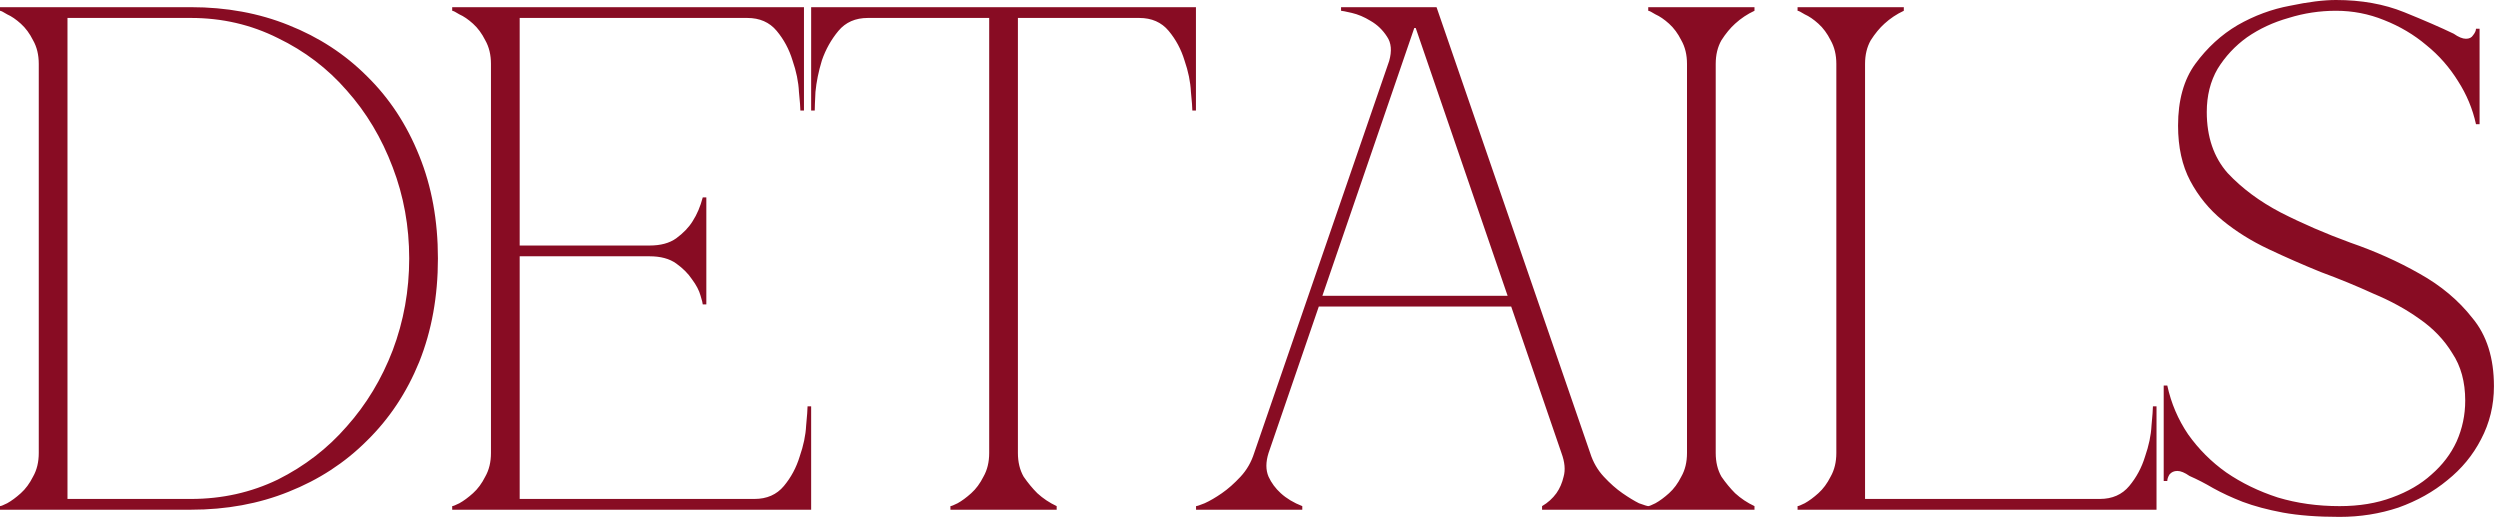 <?xml version="1.0" encoding="UTF-8"?> <svg xmlns="http://www.w3.org/2000/svg" width="296" height="62" viewBox="0 0 296 62" fill="none"><path d="M7.99 59.075H22.61C26.293 59.075 29.722 58.31 32.895 56.78C36.068 55.193 38.788 53.097 41.055 50.49C43.378 47.883 45.192 44.88 46.495 41.48C47.798 38.023 48.45 34.397 48.45 30.6C48.45 26.803 47.798 23.205 46.495 19.805C45.192 16.348 43.378 13.317 41.055 10.71C38.788 8.103 36.068 6.035 32.895 4.505C29.722 2.918 26.293 2.125 22.61 2.125H7.99V59.075ZM22.61 0.85C26.803 0.85 30.657 1.558 34.17 2.975C37.74 4.392 40.828 6.403 43.435 9.01C46.098 11.617 48.167 14.762 49.64 18.445C51.113 22.072 51.85 26.123 51.85 30.6C51.85 35.077 51.113 39.157 49.64 42.84C48.167 46.467 46.098 49.583 43.435 52.19C40.828 54.797 37.74 56.808 34.17 58.225C30.657 59.642 26.803 60.35 22.61 60.35H0V59.925C0.113 59.925 0.397 59.812 0.85 59.585C1.36 59.302 1.898 58.905 2.465 58.395C3.032 57.885 3.513 57.233 3.91 56.44C4.363 55.647 4.59 54.712 4.59 53.635V7.565C4.59 6.488 4.363 5.553 3.91 4.76C3.513 3.967 3.032 3.315 2.465 2.805C1.898 2.295 1.36 1.927 0.85 1.7C0.397 1.417 0.113 1.275 0 1.275V0.85H22.61ZM53.54 60.35V59.925C53.653 59.925 53.937 59.812 54.39 59.585C54.9 59.302 55.438 58.905 56.005 58.395C56.572 57.885 57.053 57.233 57.45 56.44C57.903 55.647 58.13 54.712 58.13 53.635V7.565C58.13 6.488 57.903 5.553 57.45 4.76C57.053 3.967 56.572 3.315 56.005 2.805C55.438 2.295 54.9 1.927 54.39 1.7C53.937 1.417 53.653 1.275 53.54 1.275V0.85H95.19V13.09H94.765C94.765 12.75 94.708 12.013 94.595 10.88C94.538 9.69 94.283 8.443 93.83 7.14C93.433 5.837 92.81 4.675 91.96 3.655C91.11 2.635 89.948 2.125 88.475 2.125H61.53V29.07H76.915C78.218 29.07 79.267 28.787 80.06 28.22C80.91 27.597 81.562 26.917 82.015 26.18C82.525 25.387 82.922 24.452 83.205 23.375H83.63V36.04H83.205C83.205 35.927 83.12 35.587 82.95 35.02C82.78 34.397 82.44 33.745 81.93 33.065C81.477 32.385 80.853 31.762 80.06 31.195C79.267 30.628 78.218 30.345 76.915 30.345H61.53V59.075H89.325C90.798 59.075 91.96 58.565 92.81 57.545C93.66 56.525 94.283 55.363 94.68 54.06C95.133 52.757 95.388 51.538 95.445 50.405C95.558 49.215 95.615 48.45 95.615 48.11H96.04V60.35H53.54ZM120.52 53.635C120.52 54.712 120.747 55.647 121.2 56.44C121.71 57.177 122.248 57.828 122.815 58.395C123.495 59.018 124.26 59.528 125.11 59.925V60.35H112.53V59.925C112.643 59.925 112.927 59.812 113.38 59.585C113.89 59.302 114.428 58.905 114.995 58.395C115.562 57.885 116.043 57.233 116.44 56.44C116.893 55.647 117.12 54.712 117.12 53.635V2.125H102.755C101.282 2.125 100.12 2.635 99.27 3.655C98.42 4.675 97.768 5.837 97.315 7.14C96.918 8.443 96.663 9.69 96.55 10.88C96.493 12.013 96.465 12.75 96.465 13.09H96.04V0.85H141.6V13.09H141.175C141.175 12.75 141.118 12.013 141.005 10.88C140.948 9.69 140.693 8.443 140.24 7.14C139.843 5.837 139.22 4.675 138.37 3.655C137.52 2.635 136.358 2.125 134.885 2.125H120.52V53.635ZM150.196 53.635C149.856 54.712 149.856 55.647 150.196 56.44C150.536 57.177 151.018 57.828 151.641 58.395C152.321 59.018 153.171 59.528 154.191 59.925V60.35H141.611V59.925C141.725 59.925 142.065 59.812 142.631 59.585C143.255 59.302 143.935 58.905 144.671 58.395C145.408 57.885 146.145 57.233 146.881 56.44C147.618 55.647 148.156 54.712 148.496 53.635L164.476 7.225C164.816 6.035 164.731 5.072 164.221 4.335C163.711 3.542 163.06 2.918 162.266 2.465C161.53 2.012 160.793 1.7 160.056 1.53C159.32 1.36 158.895 1.275 158.781 1.275V0.85H170.086L188.276 53.635C188.616 54.712 189.155 55.647 189.891 56.44C190.628 57.233 191.365 57.885 192.101 58.395C192.838 58.905 193.49 59.302 194.056 59.585C194.68 59.812 195.048 59.925 195.161 59.925V60.35H182.581V59.925C183.261 59.528 183.828 59.018 184.281 58.395C184.678 57.828 184.961 57.177 185.131 56.44C185.358 55.647 185.273 54.712 184.876 53.635L178.926 36.295H156.146L150.196 53.635ZM167.621 3.315H167.451L156.571 35.02H178.501L167.621 3.315ZM199.741 7.565C199.741 6.488 199.515 5.553 199.061 4.76C198.665 3.967 198.183 3.315 197.616 2.805C197.05 2.295 196.511 1.927 196.001 1.7C195.548 1.417 195.265 1.275 195.151 1.275V0.85H207.731V1.275C206.881 1.672 206.116 2.182 205.436 2.805C204.87 3.315 204.331 3.967 203.821 4.76C203.368 5.553 203.141 6.488 203.141 7.565V53.635C203.141 54.712 203.368 55.647 203.821 56.44C204.331 57.177 204.87 57.828 205.436 58.395C206.116 59.018 206.881 59.528 207.731 59.925V60.35H195.151V59.925C195.265 59.925 195.548 59.812 196.001 59.585C196.511 59.302 197.05 58.905 197.616 58.395C198.183 57.885 198.665 57.233 199.061 56.44C199.515 55.647 199.741 54.712 199.741 53.635V7.565ZM217.422 7.565C217.422 6.488 217.195 5.553 216.742 4.76C216.345 3.967 215.864 3.315 215.297 2.805C214.73 2.295 214.192 1.927 213.682 1.7C213.229 1.417 212.945 1.275 212.832 1.275V0.85H225.412V1.275C224.562 1.672 223.797 2.182 223.117 2.805C222.55 3.315 222.012 3.967 221.502 4.76C221.049 5.553 220.822 6.488 220.822 7.565V59.075H248.617C250.09 59.075 251.252 58.565 252.102 57.545C252.952 56.525 253.575 55.363 253.972 54.06C254.425 52.757 254.68 51.538 254.737 50.405C254.85 49.215 254.907 48.45 254.907 48.11H255.332V60.35H212.832V59.925C212.945 59.925 213.229 59.812 213.682 59.585C214.192 59.302 214.73 58.905 215.297 58.395C215.864 57.885 216.345 57.233 216.742 56.44C217.195 55.647 217.422 54.712 217.422 53.635V7.565ZM277.007 59.925C279.33 59.925 281.399 59.585 283.212 58.905C285.082 58.225 286.64 57.318 287.887 56.185C289.19 55.052 290.182 53.748 290.862 52.275C291.542 50.745 291.882 49.13 291.882 47.43C291.882 45.22 291.372 43.35 290.352 41.82C289.389 40.233 288.085 38.873 286.442 37.74C284.855 36.607 283.042 35.615 281.002 34.765C279.019 33.858 276.95 33.008 274.797 32.215C272.7 31.365 270.632 30.458 268.592 29.495C266.552 28.532 264.739 27.398 263.152 26.095C261.565 24.792 260.29 23.233 259.327 21.42C258.364 19.607 257.882 17.425 257.882 14.875C257.882 11.872 258.562 9.435 259.922 7.565C261.339 5.638 263.01 4.108 264.937 2.975C266.92 1.842 268.989 1.077 271.142 0.68C273.295 0.227 275.109 9.44138e-05 276.582 9.44138e-05C279.585 9.44138e-05 282.277 0.482 284.657 1.445C287.037 2.408 288.992 3.258 290.522 3.995C291.089 4.392 291.57 4.59 291.967 4.59C292.364 4.59 292.647 4.448 292.817 4.165C293.044 3.882 293.157 3.627 293.157 3.4H293.582V14.705H293.157C292.76 12.892 292.052 11.192 291.032 9.605C290.012 7.962 288.765 6.545 287.292 5.355C285.819 4.108 284.147 3.117 282.277 2.38C280.464 1.643 278.565 1.275 276.582 1.275C274.655 1.275 272.785 1.558 270.972 2.125C269.159 2.635 267.515 3.4 266.042 4.42C264.625 5.44 263.464 6.687 262.557 8.16C261.707 9.633 261.282 11.333 261.282 13.26C261.282 16.207 262.104 18.615 263.747 20.485C265.447 22.298 267.544 23.857 270.037 25.16C272.587 26.463 275.335 27.653 278.282 28.73C281.229 29.75 283.949 30.968 286.442 32.385C288.992 33.802 291.089 35.558 292.732 37.655C294.432 39.695 295.282 42.387 295.282 45.73C295.282 47.997 294.772 50.093 293.752 52.02C292.789 53.89 291.457 55.505 289.757 56.865C288.114 58.225 286.187 59.302 283.977 60.095C281.767 60.832 279.444 61.2 277.007 61.2C274.4 61.2 272.162 61.03 270.292 60.69C268.479 60.35 266.892 59.925 265.532 59.415C264.229 58.905 263.067 58.367 262.047 57.8C261.084 57.233 260.149 56.752 259.242 56.355C258.675 55.958 258.194 55.76 257.797 55.76C257.4 55.76 257.089 55.902 256.862 56.185C256.692 56.468 256.607 56.723 256.607 56.95H256.182V45.645H256.607C257.06 47.742 257.882 49.668 259.072 51.425C260.319 53.182 261.82 54.683 263.577 55.93C265.39 57.177 267.43 58.168 269.697 58.905C271.964 59.585 274.4 59.925 277.007 59.925Z" fill="#880C23"></path></svg> 